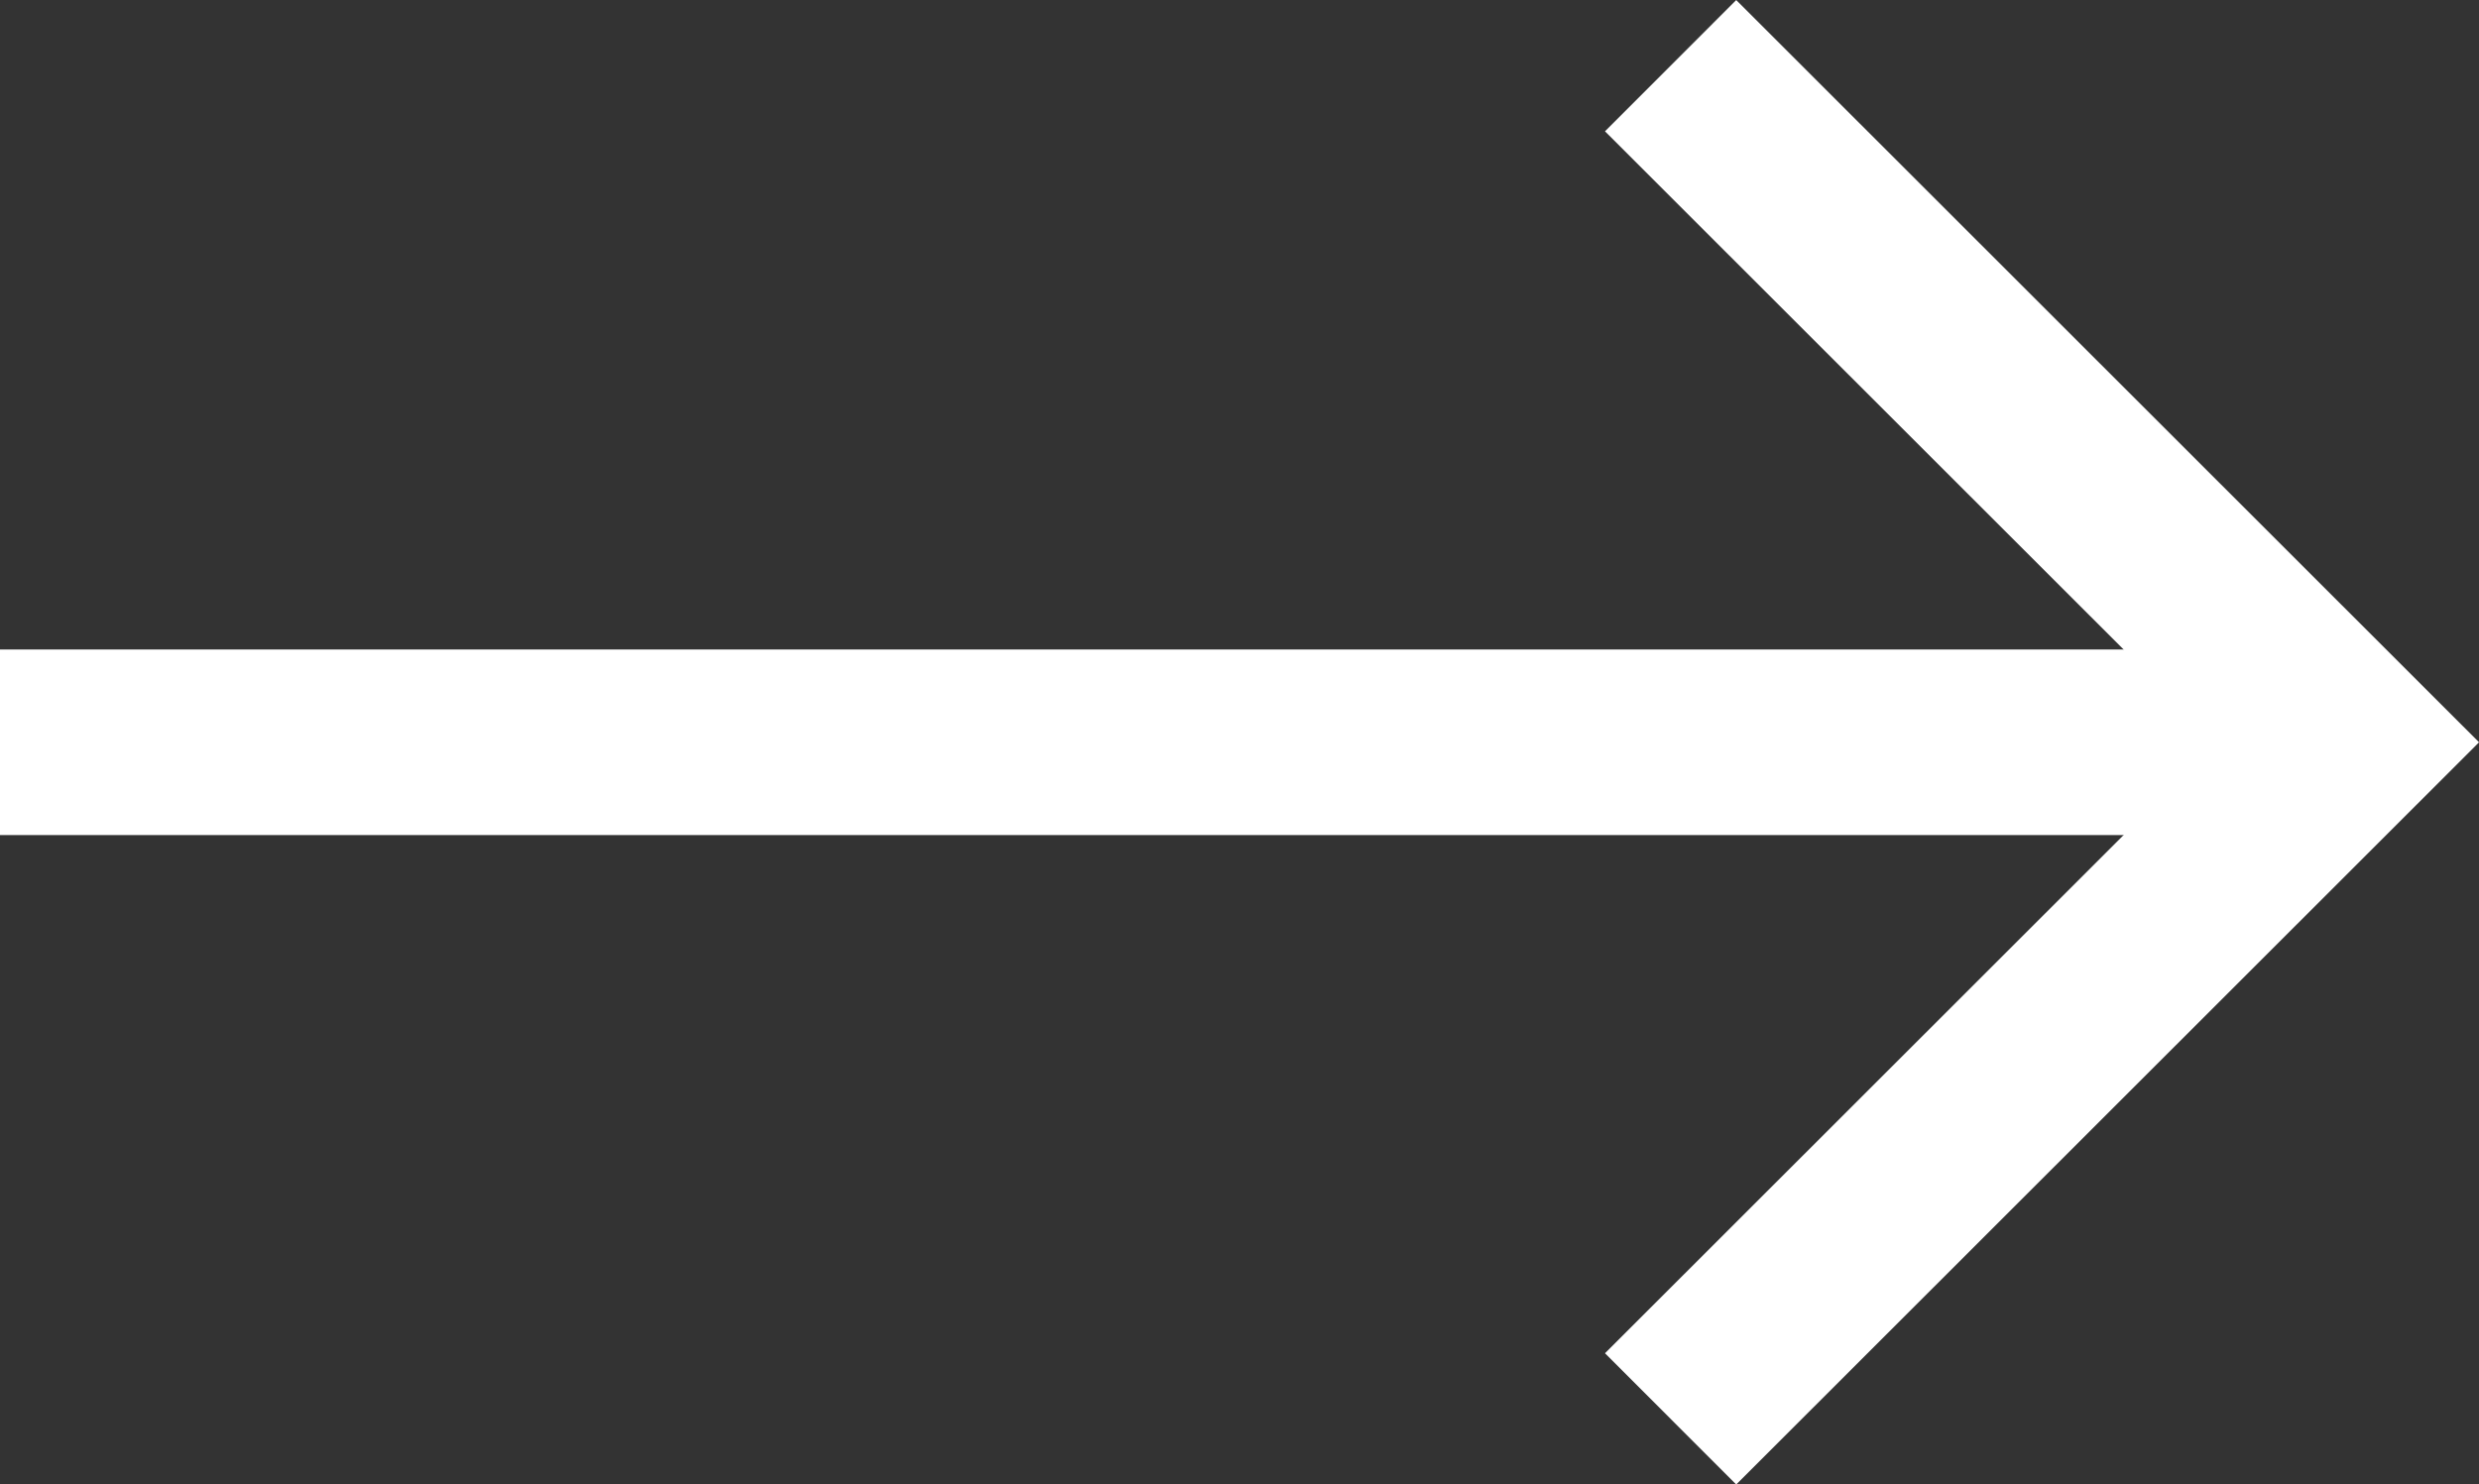 <svg xmlns="http://www.w3.org/2000/svg" width="13.355" height="7.998" viewBox="0 0 13.355 7.998">
  <rect x="0" y="0" width="13.355" height="7.998" fill="#333333" stroke="none"/>
  <g id="Group_1367" data-name="Group 1367" transform="translate(-222 0.354)">
    <line id="Line_21" data-name="Line 21" x2="12" transform="translate(222 3.646)" fill="none" stroke="#fff" stroke-width="1"/>
    <path id="Path_681" data-name="Path 681" d="M-23568.07-14438.291l3.648,3.646-3.648,3.646" transform="translate(23799.07 14438.291)" fill="none" stroke="#fff" stroke-width="1"/>
  </g>
</svg>
